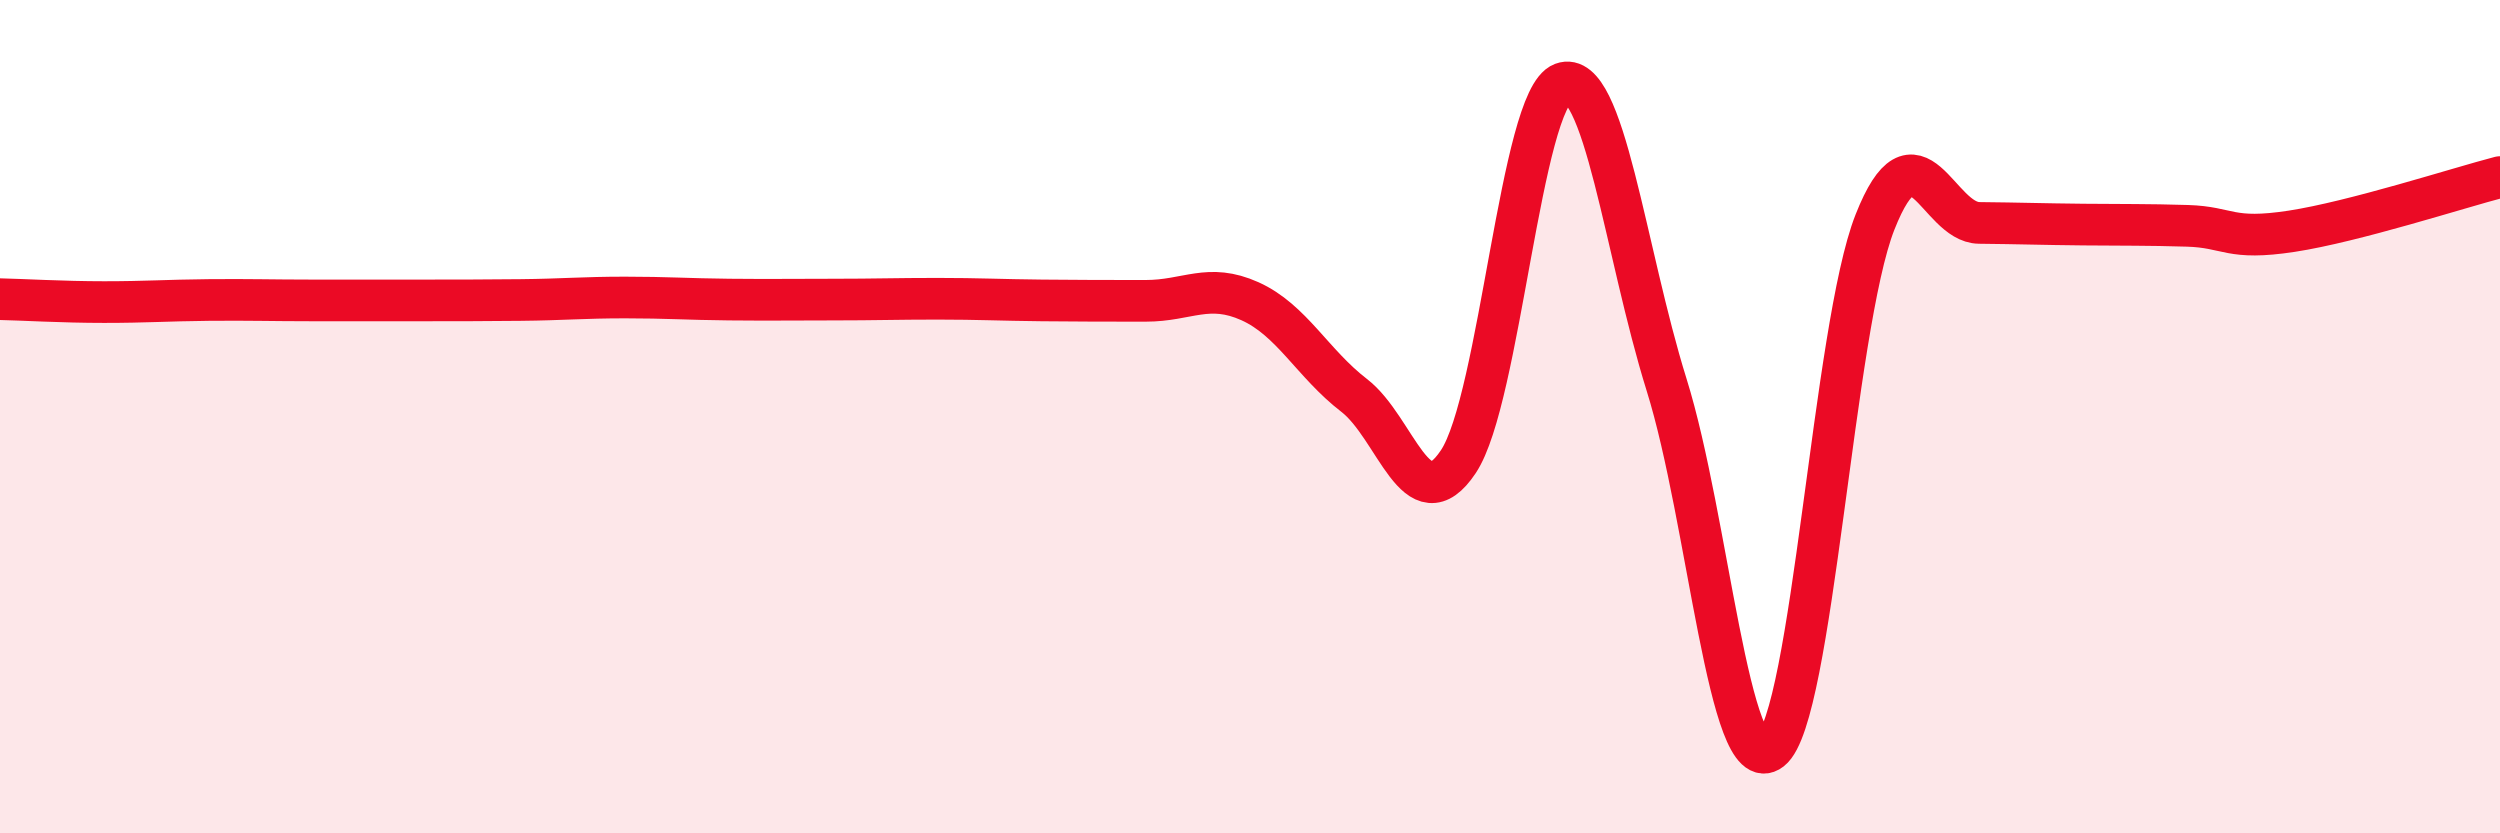 
    <svg width="60" height="20" viewBox="0 0 60 20" xmlns="http://www.w3.org/2000/svg">
      <path
        d="M 0,7.18 C 0.5,7.19 1.5,7.25 2.5,7.25 C 3.5,7.25 4,7.21 5,7.2 C 6,7.19 6.5,7.21 7.5,7.21 C 8.5,7.21 9,7.21 10,7.21 C 11,7.21 11.5,7.21 12.5,7.2 C 13.5,7.19 14,7.14 15,7.14 C 16,7.14 16.5,7.18 17.5,7.19 C 18.5,7.2 19,7.19 20,7.19 C 21,7.19 21.5,7.17 22.5,7.17 C 23.5,7.17 24,7.2 25,7.21 C 26,7.22 26.5,7.22 27.5,7.22 C 28.5,7.22 29,6.78 30,7.23 C 31,7.68 31.5,8.72 32.5,9.49 C 33.5,10.26 34,12.58 35,11.08 C 36,9.58 36.5,2.37 37.5,2 C 38.5,1.63 39,6.04 40,9.24 C 41,12.44 41.5,18.78 42.5,18 C 43.5,17.22 44,7.86 45,5.33 C 46,2.8 46.5,5.34 47.5,5.35 C 48.5,5.36 49,5.38 50,5.39 C 51,5.4 51.5,5.39 52.5,5.42 C 53.5,5.45 53.5,5.78 55,5.55 C 56.5,5.32 59,4.51 60,4.25L60 20L0 20Z"
        fill="#EB0A25"
        opacity="0.1"
        stroke-linecap="round"
        stroke-linejoin="round"
      />
      <path
        d="M 0,7.18 C 0.5,7.19 1.5,7.25 2.5,7.25 C 3.5,7.25 4,7.21 5,7.2 C 6,7.19 6.5,7.21 7.5,7.21 C 8.5,7.21 9,7.21 10,7.21 C 11,7.21 11.5,7.21 12.5,7.2 C 13.5,7.19 14,7.14 15,7.14 C 16,7.14 16.5,7.18 17.5,7.19 C 18.5,7.2 19,7.19 20,7.19 C 21,7.19 21.5,7.17 22.5,7.17 C 23.5,7.17 24,7.2 25,7.21 C 26,7.22 26.5,7.22 27.5,7.22 C 28.5,7.22 29,6.78 30,7.23 C 31,7.68 31.5,8.72 32.5,9.49 C 33.5,10.26 34,12.58 35,11.08 C 36,9.58 36.5,2.37 37.5,2 C 38.5,1.63 39,6.04 40,9.24 C 41,12.44 41.5,18.78 42.5,18 C 43.5,17.22 44,7.86 45,5.33 C 46,2.8 46.5,5.34 47.5,5.35 C 48.5,5.36 49,5.38 50,5.39 C 51,5.4 51.5,5.39 52.5,5.42 C 53.5,5.45 53.5,5.78 55,5.55 C 56.5,5.32 59,4.51 60,4.25"
        stroke="#EB0A25"
        stroke-width="1"
        fill="none"
        stroke-linecap="round"
        stroke-linejoin="round"
      />
    </svg>
  